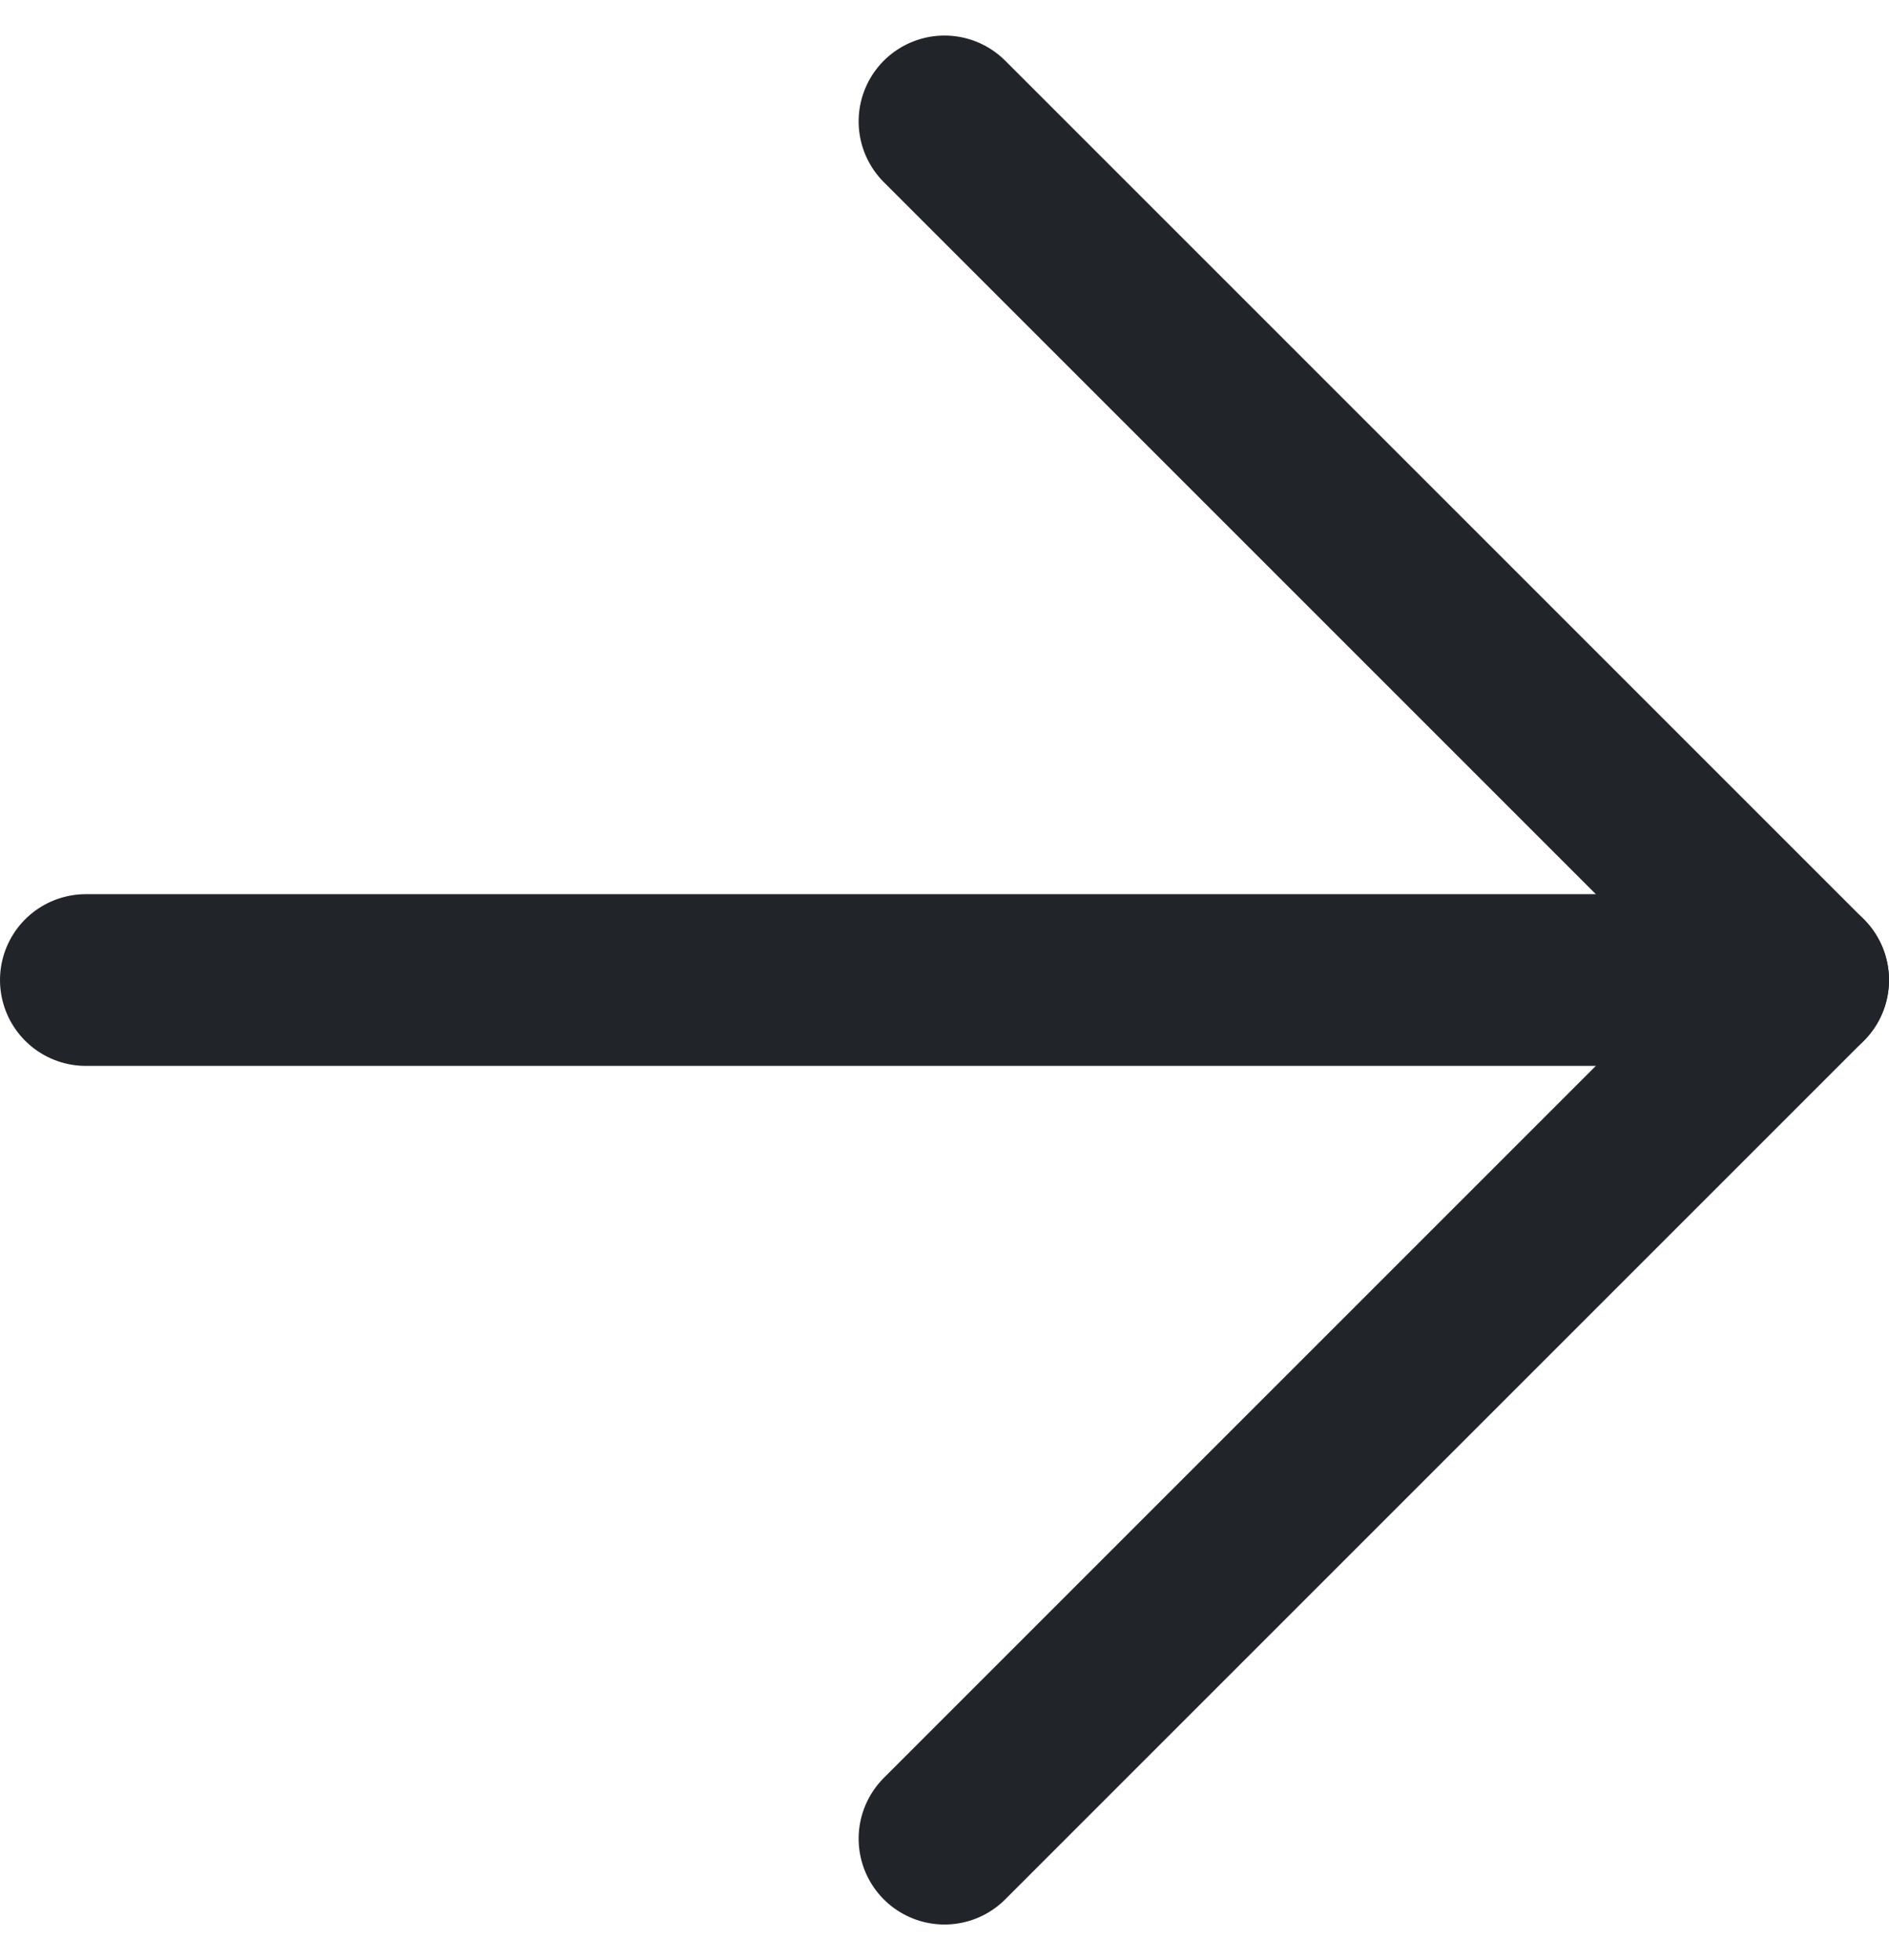 <svg xmlns="http://www.w3.org/2000/svg" width="11" height="11.414" viewBox="0 0 11 11.414">
  <g id="Icon_feather-arrow-down" data-name="Icon feather-arrow-down" transform="translate(-7 18.207) rotate(-90)">
    <path id="Pfad_31" data-name="Pfad 31" d="M18,7.5v10" transform="translate(-5.5)" fill="none" stroke="#212529" stroke-linecap="round" stroke-linejoin="round" stroke-width="1"/>
    <path id="Pfad_32" data-name="Pfad 32" d="M17.5,18l-5,5-5-5" transform="translate(0 -5.5)" fill="none" stroke="#212529" stroke-linecap="round" stroke-linejoin="round" stroke-width="1"/>
  </g>
</svg>

